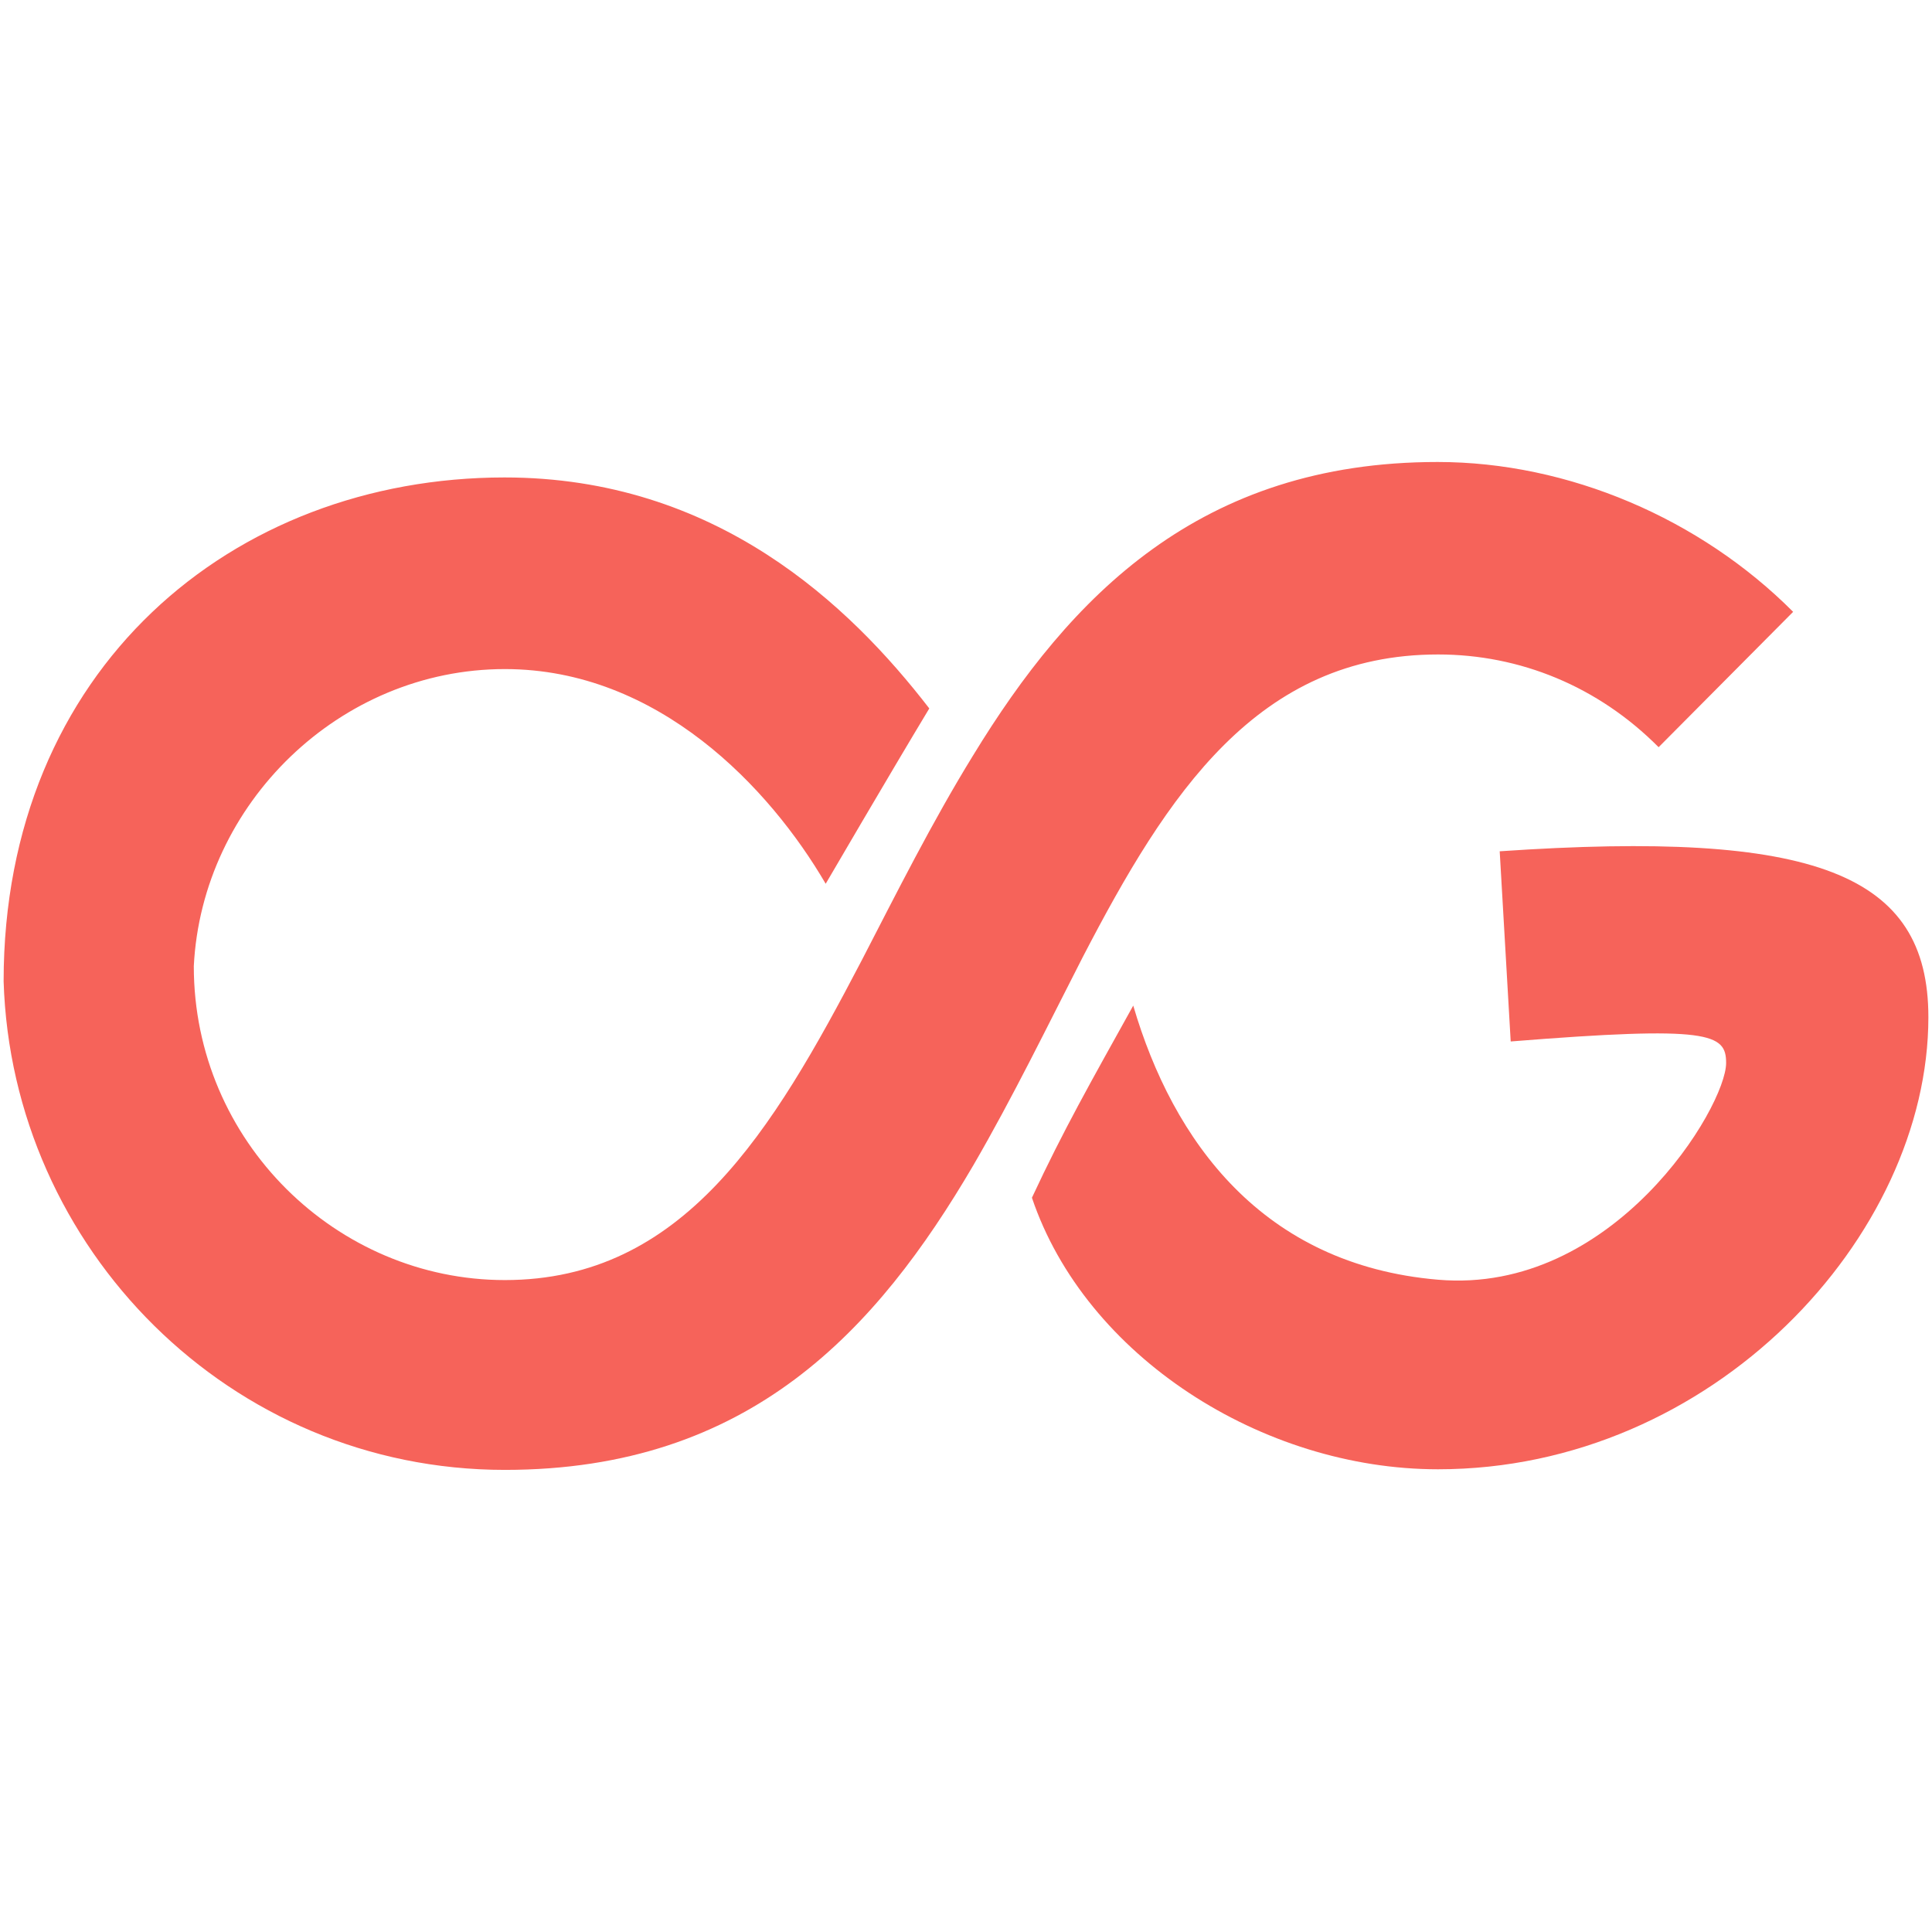 <svg width="16" height="16" viewBox="0 0 16 16" fill="none" xmlns="http://www.w3.org/2000/svg">
<g clip-path="url(#clip0_1112_1923)">
<path d="M12.42 7.052L12.511 8.625C14.16 8.493 14.295 8.559 14.295 8.803C14.295 9.165 13.363 10.723 11.909 10.598C10.453 10.474 9.714 9.449 9.385 8.328C9.031 8.965 8.807 9.359 8.546 9.919C8.989 11.232 10.453 12.168 11.909 12.168C14.184 12.168 15.97 10.24 15.97 8.424C15.97 7.234 15.03 6.872 12.42 7.05V7.053V7.052Z" fill="#F6635A"/>
<path d="M11.905 3.826C9.939 3.826 8.864 4.936 8.057 6.259C7.719 6.808 7.424 7.397 7.135 7.956C6.397 9.369 5.66 10.601 4.181 10.601C2.789 10.601 1.605 9.453 1.605 8.002C1.672 6.656 2.813 5.541 4.181 5.541C5.452 5.541 6.376 6.527 6.838 7.319C6.838 7.319 7.362 6.421 7.696 5.867C7.035 5.01 5.93 3.954 4.178 3.954C1.923 3.955 0.03 5.541 0.03 8.127C0.098 10.338 1.904 12.173 4.181 12.173C6.21 12.173 7.261 11.015 8.061 9.65C8.388 9.087 8.677 8.492 8.966 7.928C9.668 6.575 10.413 5.42 11.91 5.42C12.588 5.42 13.235 5.684 13.736 6.188L14.85 5.067C14.082 4.296 12.989 3.826 11.906 3.826H11.905Z" fill="#F6635A"/>
</g>
<defs>
<clipPath id="clip0_1112_1923">
<rect width="16" height="8.348" fill="white" transform="translate(0 3.826)"/>
</clipPath>
</defs>
</svg>

